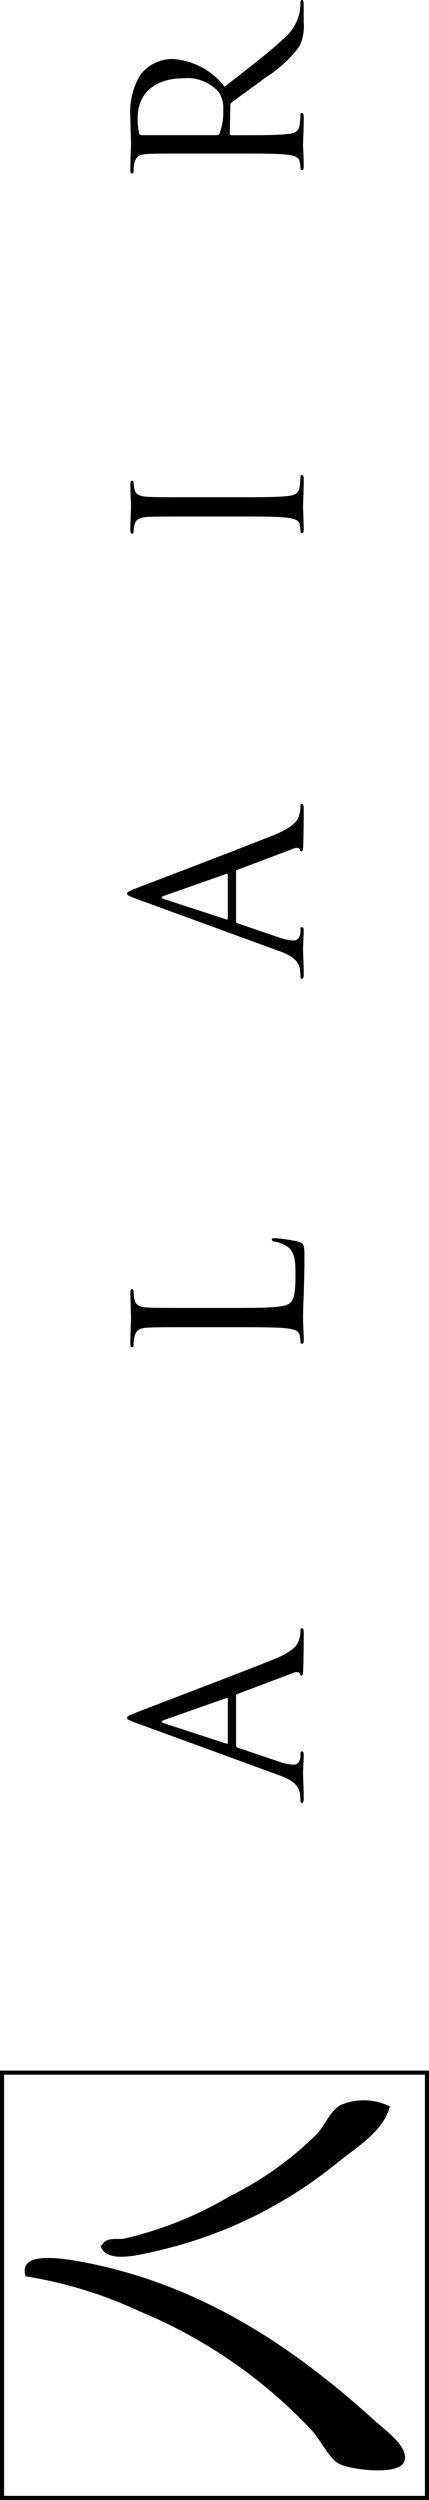 <svg xmlns="http://www.w3.org/2000/svg" id="Group_1" data-name="Group 1" width="31.026" height="180.665" viewBox="0 0 31.026 180.665"><path id="Path_1" data-name="Path 1" d="M33.08,117.5a2.146,2.146,0,0,1-.1.661c-.1.349-.363.83-1.841,1.428-2.52,1.01-9.37,3.615-10,3.863-.515.2-.6.265-.6.363s.1.166.646.365l10.3,3.765c.83.3,1.461.631,1.561,1.392.015.134.033.366.033.482,0,.084.031.148.1.148.1,0,.133-.1.133-.313,0-.781-.051-1.693-.051-1.875s.051-.9.051-1.294c0-.147-.033-.249-.133-.249-.069,0-.1.049-.1.167v.167c0,.281-.149.628-.481.628a3.52,3.52,0,0,1-1.113-.232l-2.934-.994a.175.175,0,0,1-.132-.168v-3.563a.143.143,0,0,1,.1-.149l4.08-1.542c.266-.1.414,0,.448.1.015.067.049.116.115.116.1,0,.1-.184.118-.5.033-1.145.033-2.354.033-2.6,0-.182-.033-.331-.133-.331C33.1,117.335,33.08,117.4,33.08,117.5Zm-5.257,4.956v3.169c0,.048-.033.082-.116.048l-4.477-1.459q-.374-.124,0-.249l4.477-1.575C27.773,122.374,27.823,122.374,27.823,122.457Z" transform="translate(-11.347 0.331)"></path><path id="Path_2" data-name="Path 2" d="M30.973,93.475c0,.1.082.132.215.147a2.341,2.341,0,0,1,.994.433c.482.4.5,1.129.5,2.006,0,1.294-.114,1.727-.38,1.99-.3.3-1.36.366-3.8.366H25.55c-2.588,0-3.051,0-3.582-.032-.581-.034-.862-.167-.946-.647a3.954,3.954,0,0,1-.049-.549c0-.065-.034-.132-.1-.132-.1,0-.132.082-.132.265,0,.5.049,1.709.049,1.79s-.049,1.128-.049,1.875c0,.181.033.266.132.266.066,0,.1-.068.1-.132a3.081,3.081,0,0,1,.049-.563c.118-.551.381-.683.946-.714.531-.035.994-.035,3.582-.035h2.918c1.592,0,2.9,0,3.6.085.482.067.847.149.912.48a2.411,2.411,0,0,1,.068.5c0,.1.049.133.1.133.1,0,.134-.082.134-.267,0-.247-.019-.612-.033-.945s-.018-.614-.018-.68c0-.479.018-.993.051-1.692.016-.7.049-1.557.049-2.751,0-.88-.068-.929-.449-1.047a10.8,10.8,0,0,0-1.659-.248C31.039,93.374,30.973,93.39,30.973,93.475Z" transform="translate(-11.313 -3.894)"></path><path id="Path_3" data-name="Path 3" d="M33.08,66.864a2.157,2.157,0,0,1-.1.662c-.1.349-.363.828-1.841,1.427-2.52,1.01-9.37,3.614-10,3.863-.515.2-.6.265-.6.366s.1.165.647.365l10.3,3.764c.83.3,1.461.628,1.561,1.392.015.135.033.367.033.481,0,.084.031.149.1.149.1,0,.133-.1.133-.316,0-.778-.051-1.689-.051-1.872s.051-.9.051-1.294c0-.151-.033-.251-.133-.251-.069,0-.1.052-.1.167v.166c0,.282-.149.632-.481.632a3.558,3.558,0,0,1-1.113-.233l-2.934-1a.169.169,0,0,1-.132-.162V71.606a.142.142,0,0,1,.1-.148l4.08-1.543c.266-.1.414,0,.448.1.015.065.049.116.115.116.1,0,.1-.184.118-.5.033-1.145.033-2.355.033-2.6,0-.185-.033-.332-.133-.332C33.1,66.7,33.08,66.764,33.08,66.864Zm-5.257,4.957v3.167c0,.051-.033.084-.116.051l-4.477-1.46c-.249-.082-.249-.166,0-.247l4.477-1.577C27.773,71.737,27.823,71.737,27.823,71.821Z" transform="translate(-11.348 -8.598)"></path><path id="Path_4" data-name="Path 4" d="M33.044,46.62a6.987,6.987,0,0,1-.066.747c-.066.5-.431.6-.912.646-.7.081-2.007.081-3.6.081H25.55c-2.587,0-3.053,0-3.582-.031-.58-.034-.861-.166-.946-.614a2.5,2.5,0,0,1-.049-.414c0-.067-.033-.133-.1-.133-.1,0-.133.084-.133.266,0,.5.049,1.542.049,1.626s-.049,1.127-.049,1.673c0,.182.034.266.133.266.066,0,.1-.067.1-.133a2.211,2.211,0,0,1,.066-.515c.084-.363.363-.528.929-.563.529-.033,1-.033,3.582-.033h2.918c1.592,0,2.9,0,3.6.086.481.064.846.147.912.48a2.478,2.478,0,0,1,.066.5c0,.1.051.133.1.133.1,0,.133-.084.133-.263,0-.5-.052-1.543-.052-1.626s.052-1.129.052-2.041c0-.184-.052-.267-.133-.267C33.095,46.486,33.044,46.521,33.044,46.62Z" transform="translate(-11.313 -12.162)"></path><path id="Path_5" data-name="Path 5" d="M33.044,17.458A4.068,4.068,0,0,1,33,18.1,3.44,3.44,0,0,1,31.8,20.127c-1.028.965-2.506,2.09-4.245,3.45a5.126,5.126,0,0,0-3.83-2.008,2.914,2.914,0,0,0-2.257,1.145,5.123,5.123,0,0,0-.728,3.035c0,.513.049,1.775.049,1.959,0,.081-.049,1.127-.049,1.873,0,.182.033.265.132.265.067,0,.1-.066.1-.132a3.142,3.142,0,0,1,.049-.565c.116-.546.382-.681.947-.713.529-.033.994-.033,3.582-.033h2.918c1.592,0,2.9,0,3.6.082.481.067.845.149.913.483a2.529,2.529,0,0,1,.065.5c0,.1.052.132.1.132.1,0,.134-.084.134-.266,0-.5-.052-1.542-.052-1.557,0-.085.052-1.129.052-2.041,0-.182-.052-.266-.134-.266-.048,0-.1.034-.1.134a7.269,7.269,0,0,1-.065.747c-.068.5-.432.6-.913.646-.7.082-2.007.082-3.6.082h-.4c-.084,0-.133-.034-.133-.116l.034-2.04a.261.261,0,0,1,.1-.214c.429-.333,1.542-1.113,2.453-1.807a8.707,8.707,0,0,0,2.439-2.24,3.365,3.365,0,0,0,.316-1.774V17.706c0-.3-.033-.4-.134-.4C33.1,17.307,33.044,17.373,33.044,17.458Zm-5.9,6.517a2.13,2.13,0,0,1,.315,1.242,4.561,4.561,0,0,1-.266,1.742.216.216,0,0,1-.2.116H21.57a.2.2,0,0,1-.2-.133,4.944,4.944,0,0,1-.1-1.112c0-1.774,1.243-2.867,3.317-2.867A3.028,3.028,0,0,1,27.141,23.974Z" transform="translate(-11.313 -17.307)"></path><path id="Path_6" data-name="Path 6" d="M43.752,175.541V144.516H12.726v31.025Zm-30.732-.293V144.809H43.457v30.439Z" transform="translate(-12.726 5.124)"></path><path id="Path_7" data-name="Path 7" d="M14.307,157.351a31.048,31.048,0,0,1,8.253,2.534,35.825,35.825,0,0,1,12.47,8.625c.6.666,1.19,1.913,1.875,2.347.747.471,4.371.927,4.783-.1s-1.3-2.227-2.157-3c-5.551-5.022-12.3-9.784-21.1-11.44C16.47,155.95,13.785,155.62,14.307,157.351Z" transform="translate(-12.459 7.154)"></path><path id="Path_8" data-name="Path 8" d="M34.581,148.745a23.955,23.955,0,0,1-6.282,4.5,26.881,26.881,0,0,1-7.692,3.093c-.456.084-1.313-.152-1.592.468-.058.007-.111.016-.094.1.461,1.257,2.81.6,4.221.281a31.946,31.946,0,0,0,12.94-6.376c1.461-1.163,3.282-2.255,3.75-4.031a4.276,4.276,0,0,0-3.563-.1C35.538,147.083,35.107,148.167,34.581,148.745Z" transform="translate(-11.634 5.446)"></path></svg>